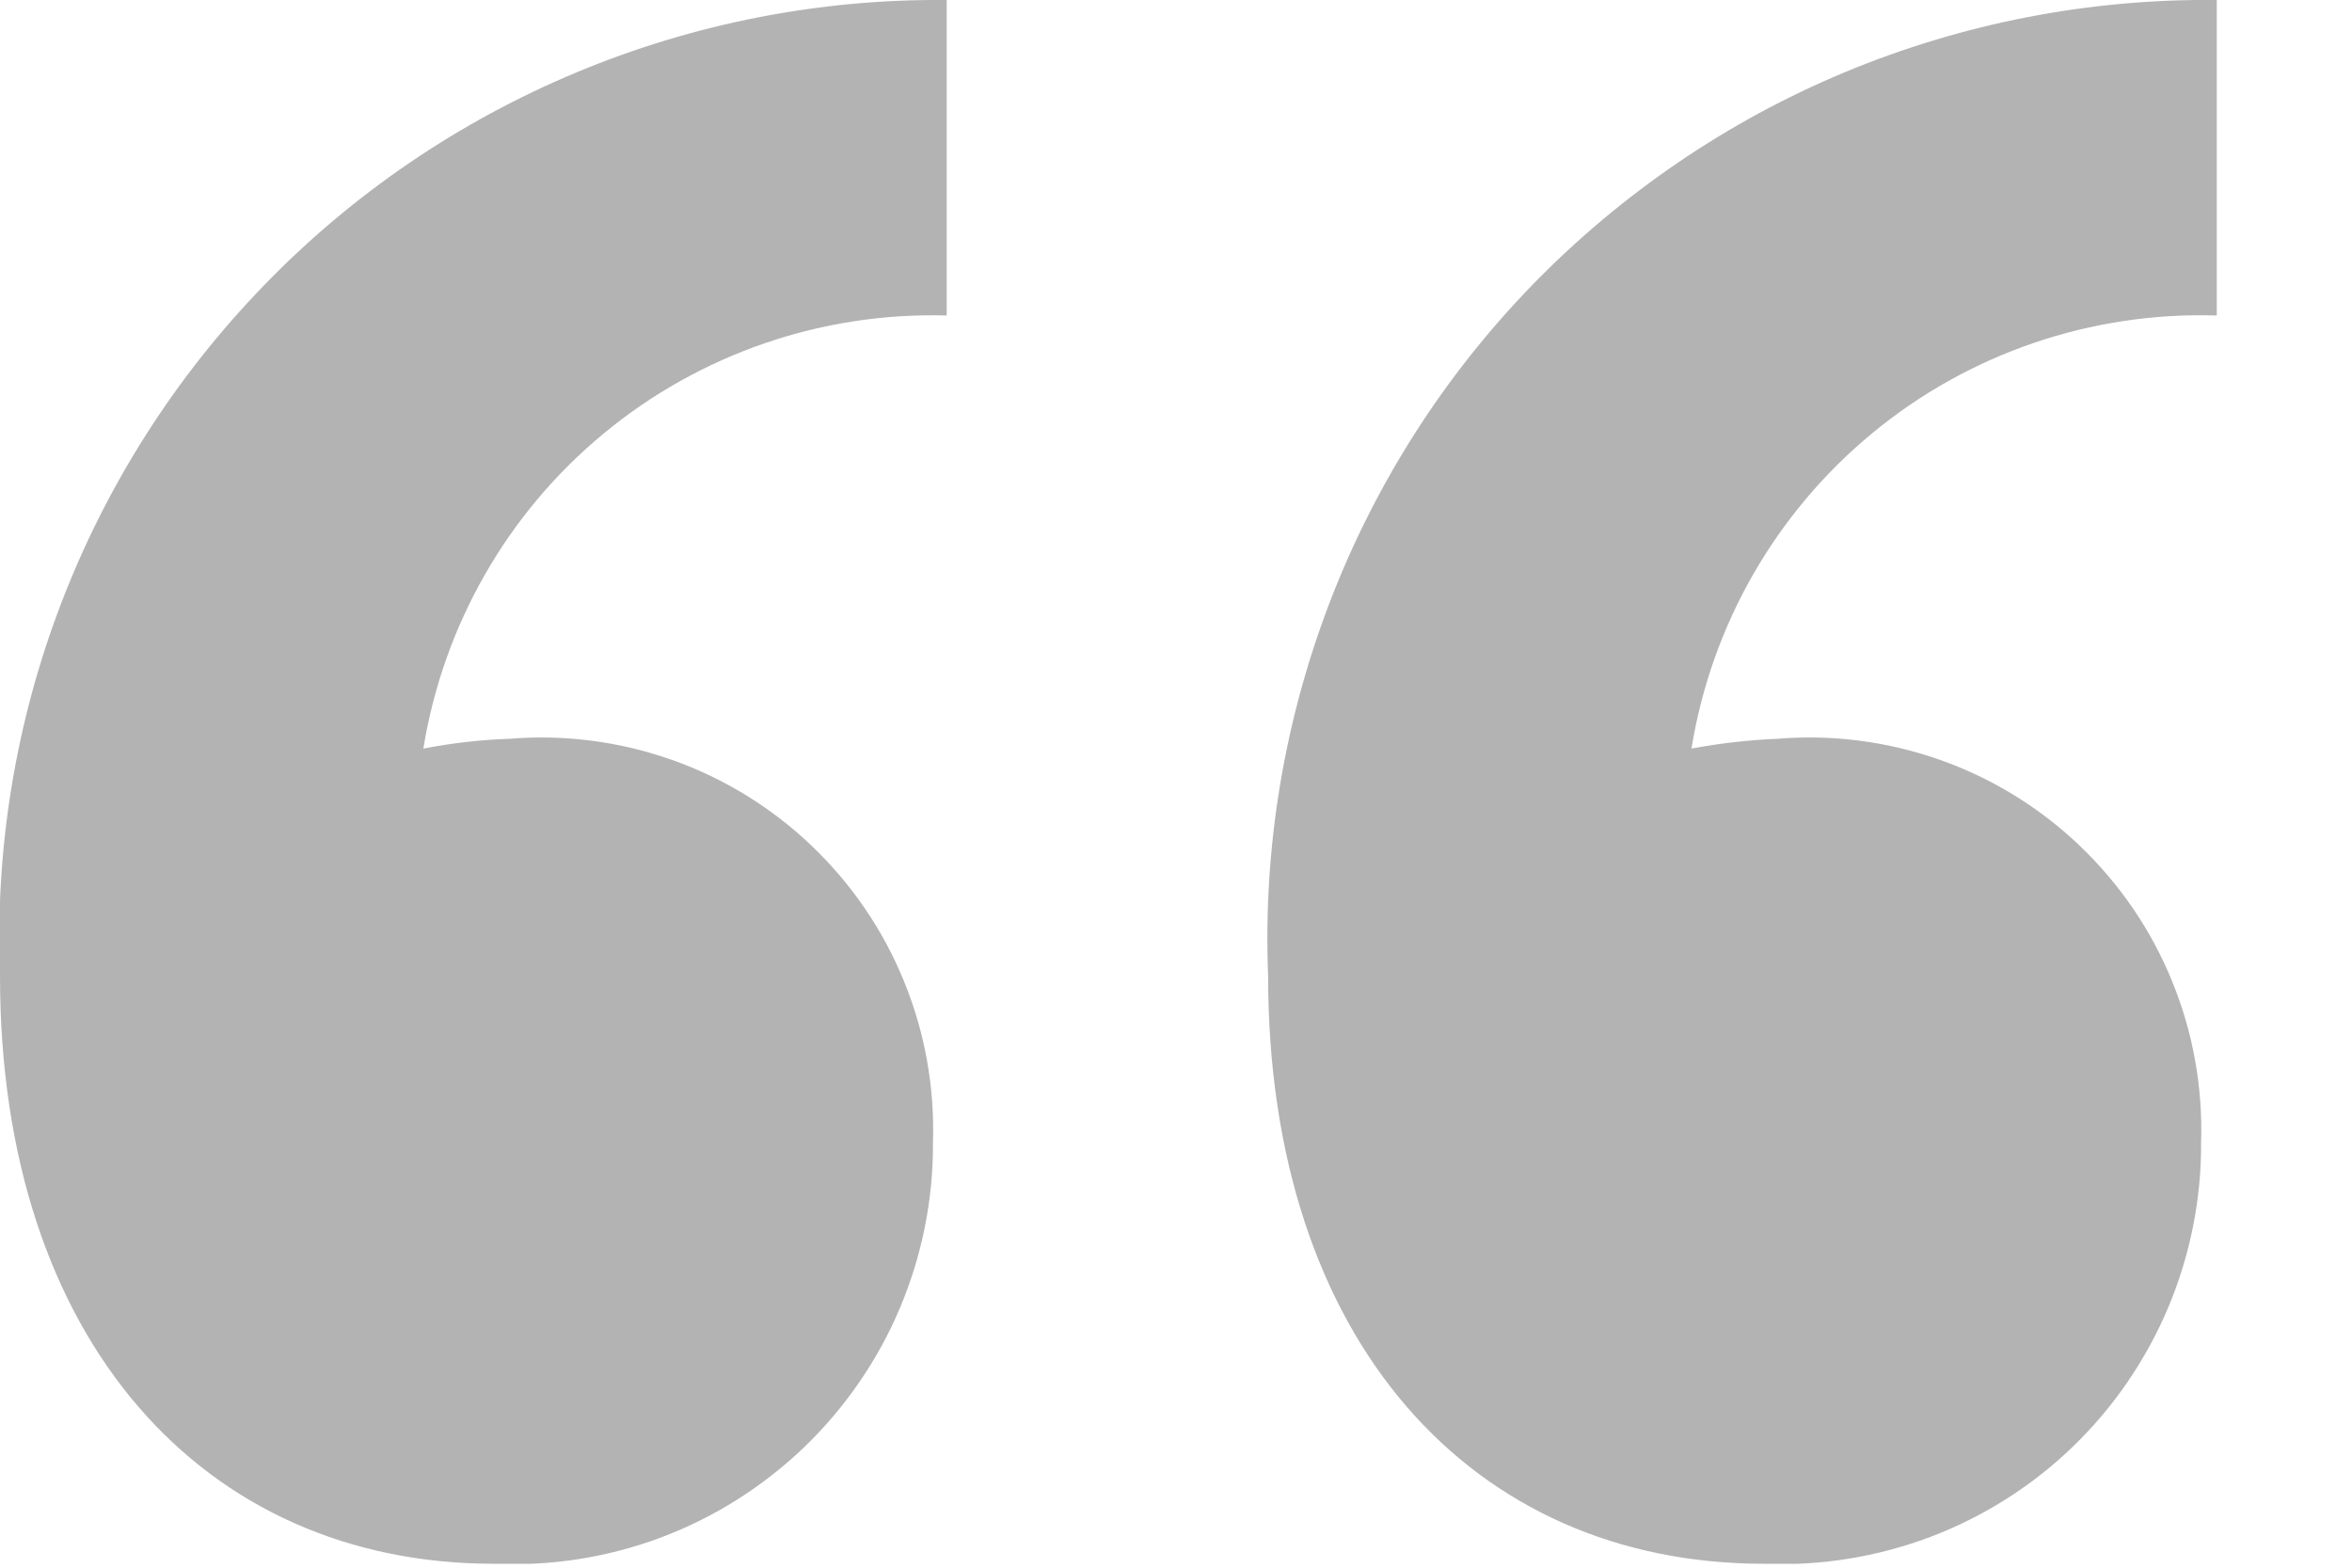 <svg width="12" height="8" viewBox="0 0 12 8" fill="none" xmlns="http://www.w3.org/2000/svg">
<g clip-path="url(#clip0_322_2280)">
<path d="M4.83 -0V1.61C4.193 1.592 3.571 1.806 3.079 2.213C2.588 2.619 2.262 3.191 2.16 3.82C2.305 3.792 2.452 3.775 2.6 3.77C2.881 3.747 3.163 3.784 3.429 3.878C3.695 3.972 3.938 4.122 4.141 4.316C4.345 4.511 4.506 4.746 4.612 5.007C4.719 5.268 4.769 5.548 4.76 5.83C4.762 6.12 4.704 6.408 4.591 6.676C4.478 6.943 4.311 7.185 4.102 7.386C3.892 7.587 3.644 7.744 3.372 7.846C3.1 7.948 2.81 7.993 2.52 7.98C1.04 7.98 -0 6.84 -0 4.98C-0.026 4.332 0.08 3.685 0.312 3.079C0.544 2.473 0.896 1.921 1.348 1.455C1.799 0.989 2.341 0.62 2.94 0.37C3.538 0.12 4.181 -0.006 4.83 -0V-0ZM11.31 -0V1.61C10.671 1.59 10.046 1.803 9.553 2.21C9.06 2.617 8.732 3.189 8.63 3.82C8.775 3.793 8.922 3.776 9.07 3.77C9.351 3.747 9.633 3.784 9.899 3.878C10.165 3.972 10.408 4.122 10.611 4.316C10.815 4.511 10.976 4.746 11.082 5.007C11.189 5.268 11.239 5.548 11.23 5.83C11.232 6.12 11.174 6.406 11.062 6.673C10.949 6.94 10.784 7.182 10.575 7.383C10.367 7.584 10.12 7.74 9.849 7.843C9.578 7.945 9.289 7.992 9 7.98C7.51 7.98 6.47 6.84 6.47 4.98C6.444 4.331 6.551 3.684 6.783 3.077C7.015 2.47 7.368 1.917 7.821 1.451C8.274 0.986 8.817 0.616 9.416 0.367C10.016 0.118 10.66 -0.007 11.31 -0Z" fill="black" fill-opacity="0.3"/>
</g>
<defs>
<clipPath id="clip0_322_2280">
<rect width="11.31" height="7.98" fill="white"/>
</clipPath>
</defs>
</svg>
